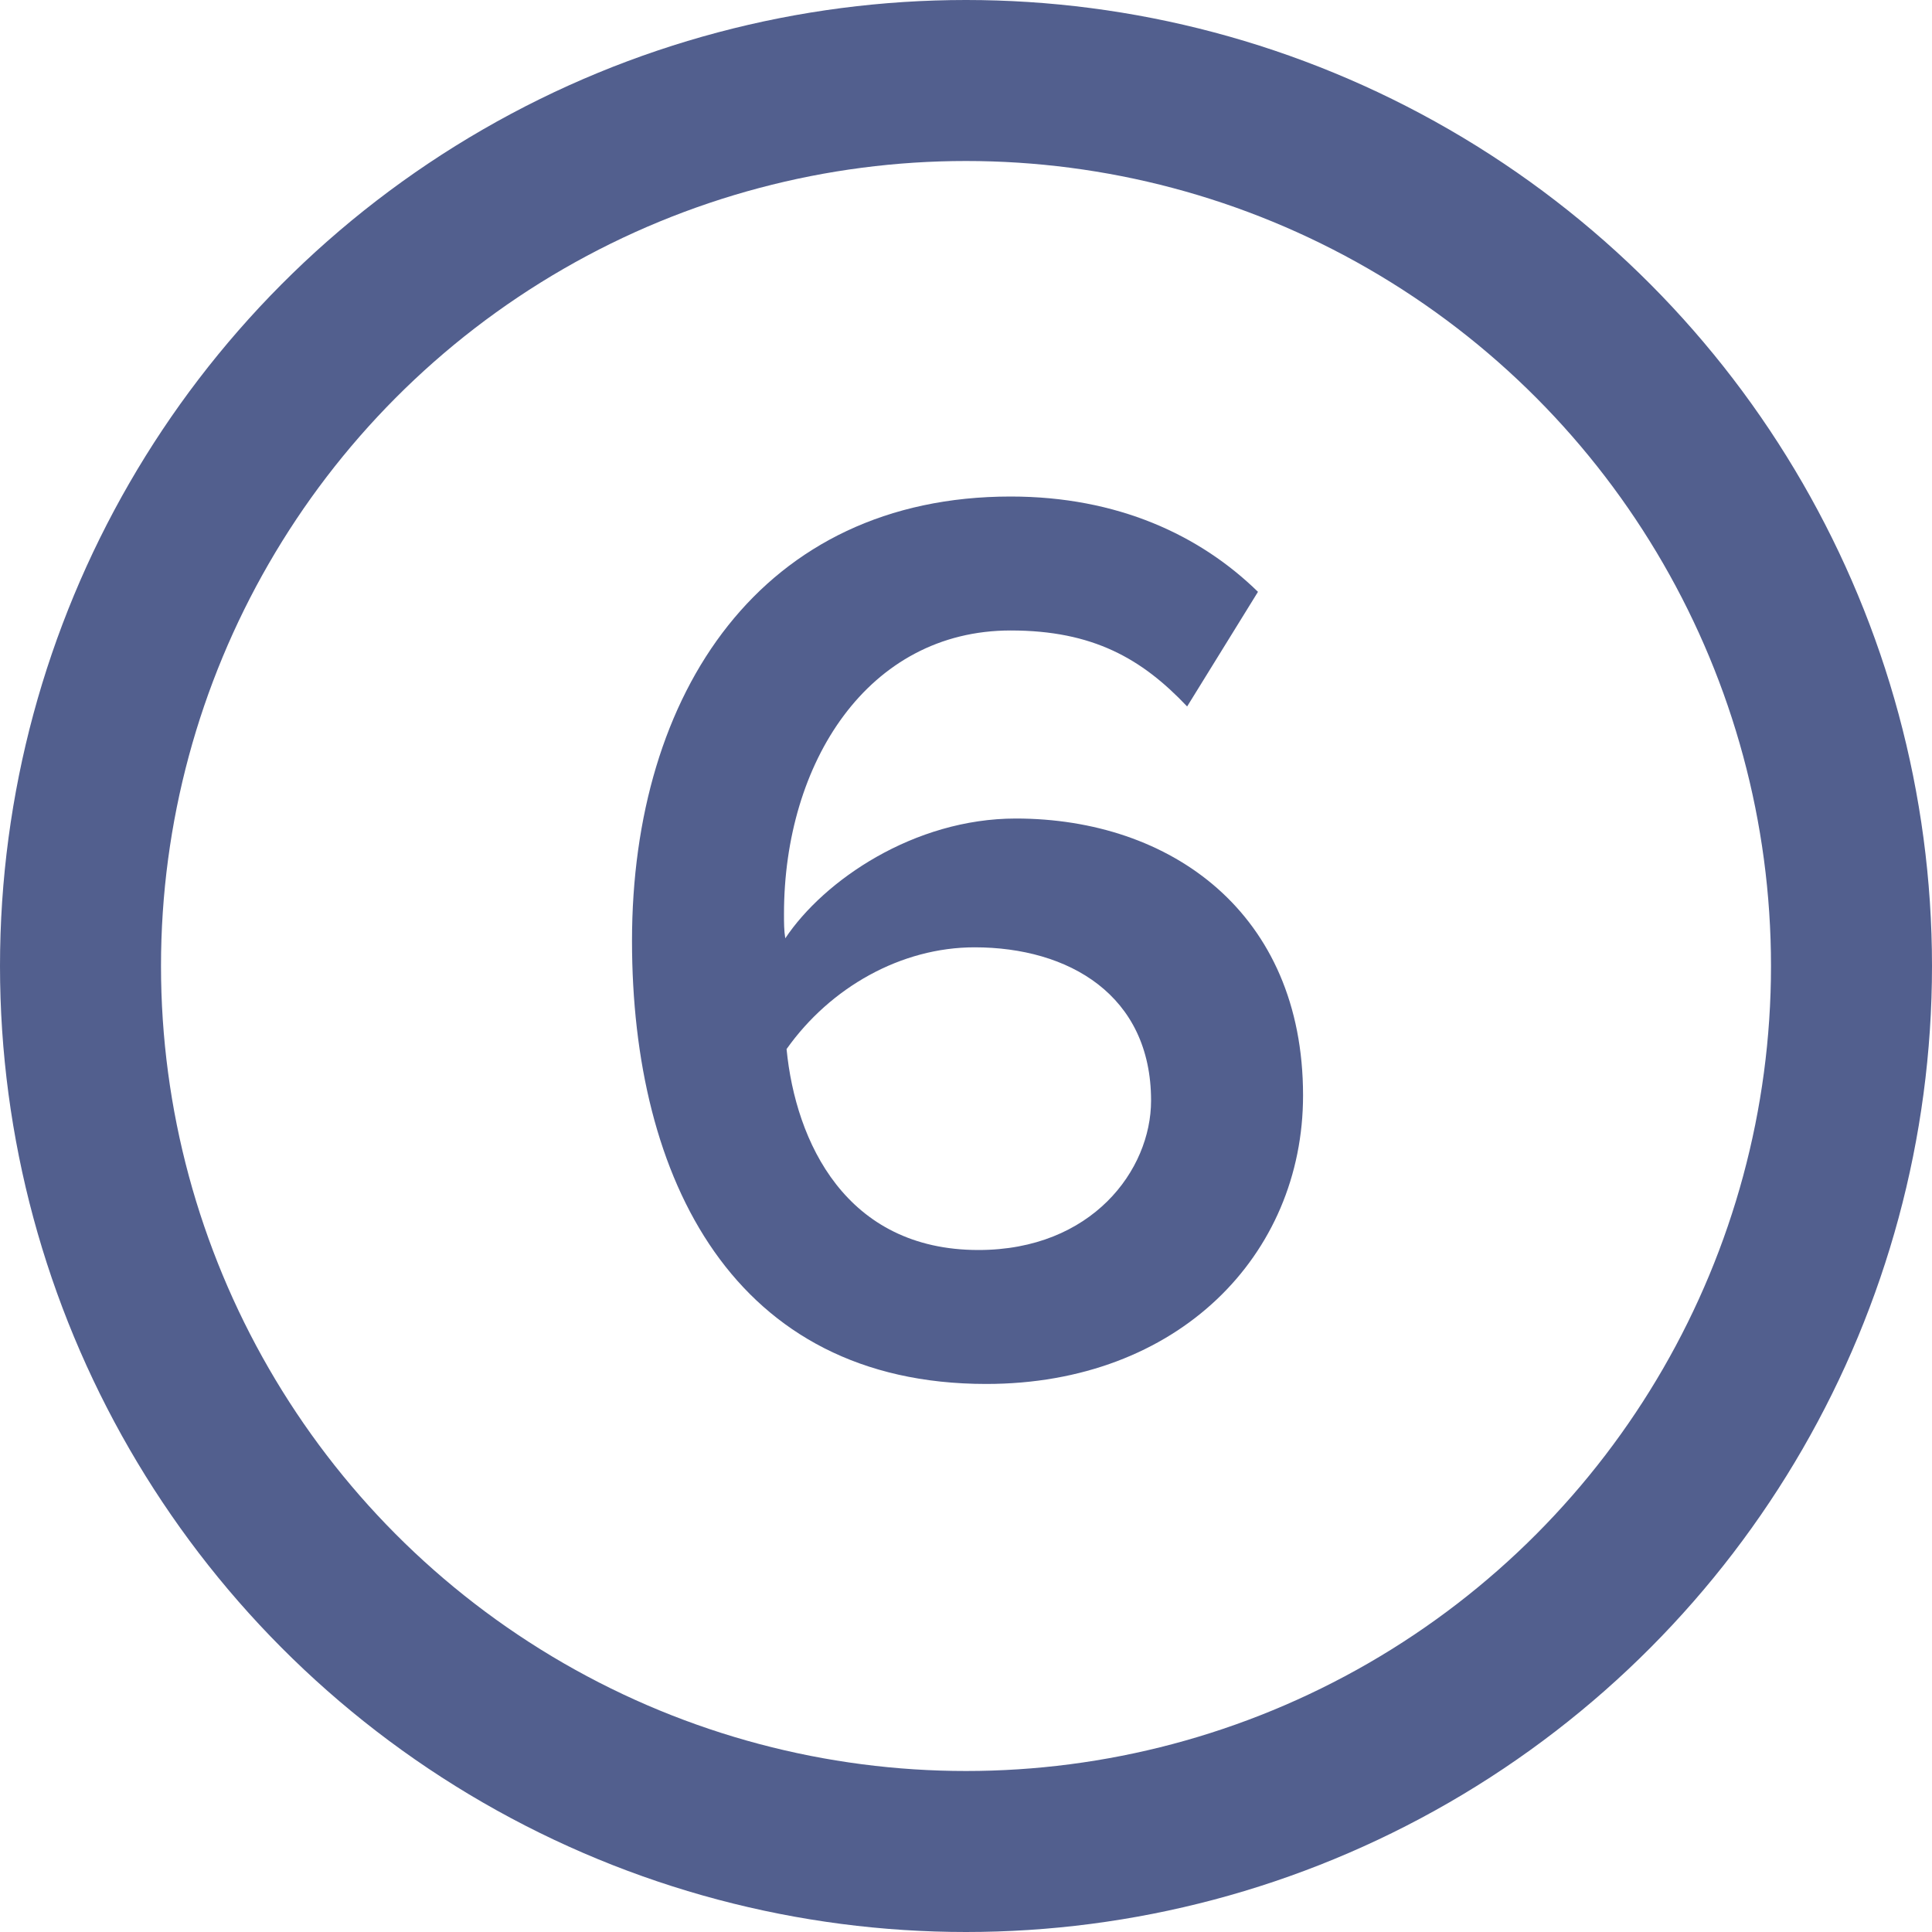 <svg width="24" height="24" viewBox="0 0 24 24" fill="none" xmlns="http://www.w3.org/2000/svg">
<circle cx="12" cy="12" r="11" stroke="#525F8E" stroke-width="2"/>
<path d="M7.851 11.688C7.851 14.648 9.115 17.192 12.251 17.192C14.635 17.192 16.187 15.592 16.187 13.608C16.187 11.336 14.539 10.168 12.619 10.168C11.355 10.168 10.235 10.936 9.755 11.656C9.739 11.56 9.739 11.464 9.739 11.352C9.739 9.48 10.779 7.832 12.555 7.832C13.579 7.832 14.187 8.184 14.747 8.776L15.627 7.352C14.907 6.648 13.883 6.168 12.555 6.168C9.467 6.168 7.851 8.6 7.851 11.688ZM14.299 13.672C14.299 14.536 13.563 15.528 12.155 15.528C10.507 15.528 9.883 14.184 9.771 13.032C10.315 12.264 11.195 11.768 12.107 11.768C13.275 11.768 14.299 12.36 14.299 13.672Z" fill="#525F8E"/>
</svg>
